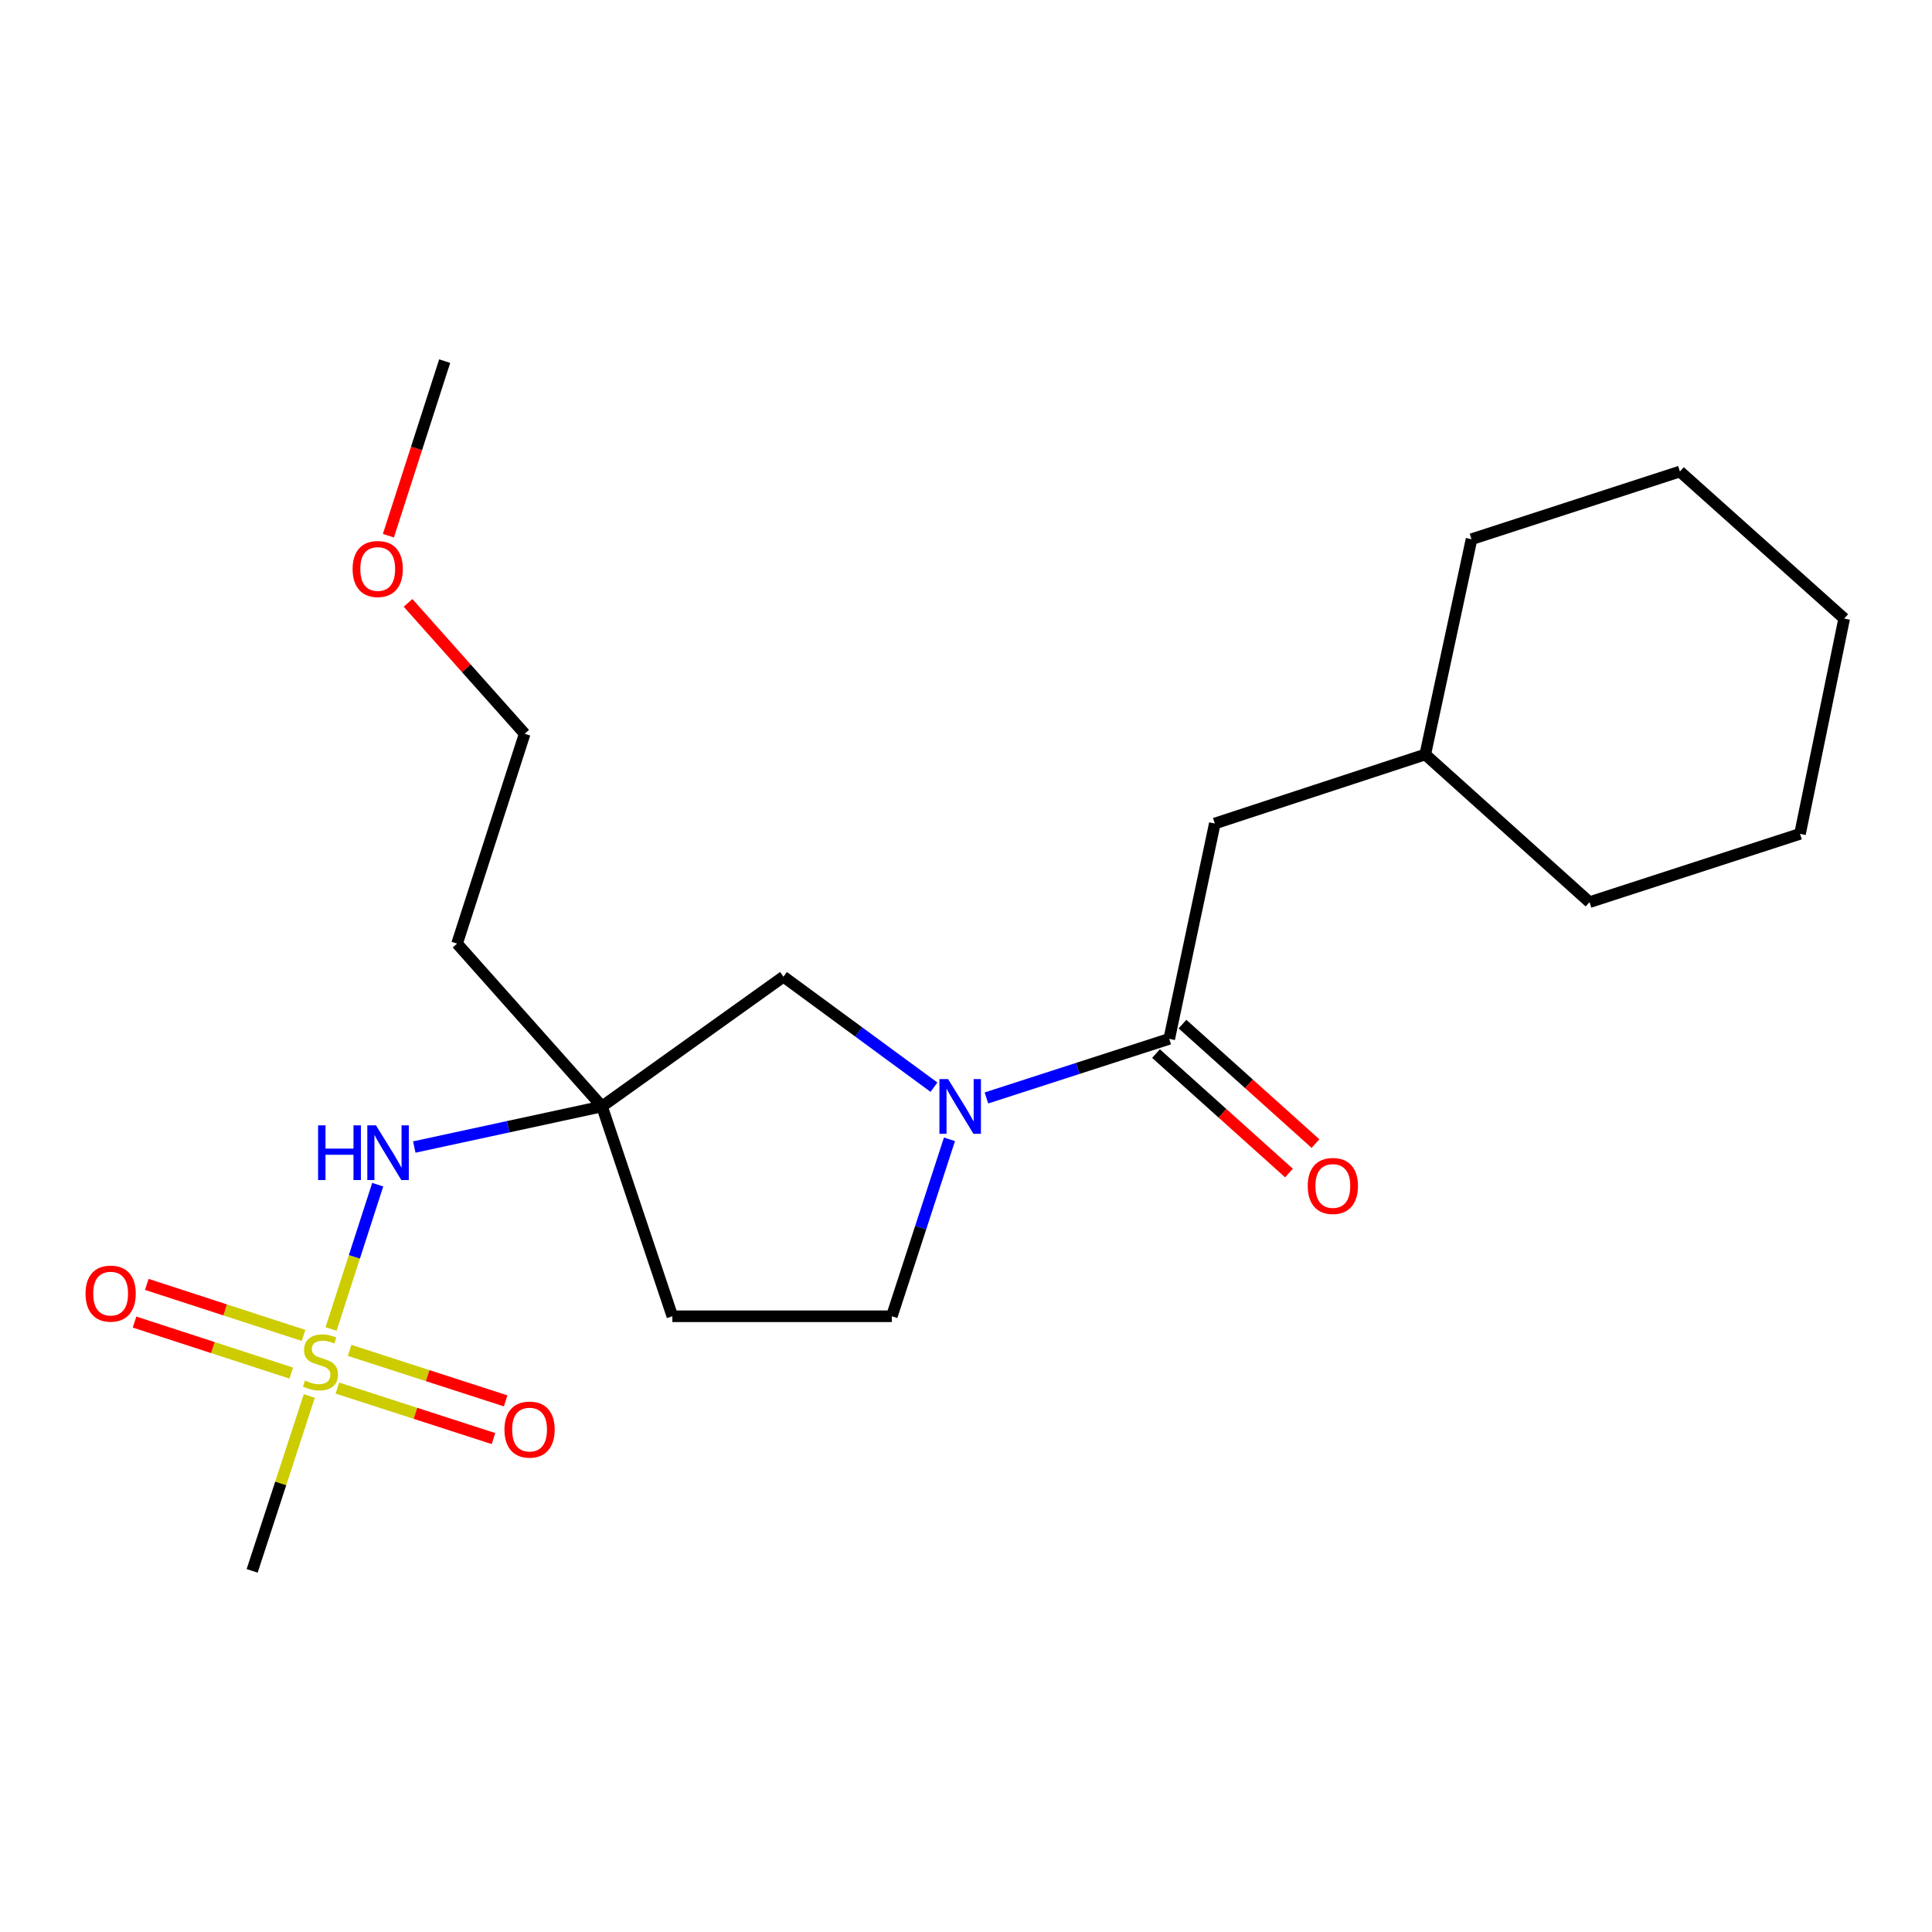 <?xml version='1.0' encoding='iso-8859-1'?>
<svg version='1.1' baseProfile='full'
              xmlns='http://www.w3.org/2000/svg'
                      xmlns:rdkit='http://www.rdkit.org/xml'
                      xmlns:xlink='http://www.w3.org/1999/xlink'
                  xml:space='preserve'
width='1000px' height='1000px' viewBox='0 0 1000 1000'>
<!-- END OF HEADER -->
<rect style='opacity:1.0;fill:#FFFFFF;stroke:none' width='1000' height='1000' x='0' y='0'> </rect>
<path class='bond-3' d='M 171.355,687.883 L 183.431,650.537' style='fill:none;fill-rule:evenodd;stroke:#CCCC00;stroke-width:6px;stroke-linecap:butt;stroke-linejoin:miter;stroke-opacity:1' />
<path class='bond-3' d='M 183.431,650.537 L 195.507,613.192' style='fill:none;fill-rule:evenodd;stroke:#0000FF;stroke-width:6px;stroke-linecap:butt;stroke-linejoin:miter;stroke-opacity:1' />
<path class='bond-5' d='M 157.109,691.209 L 116.548,678.004' style='fill:none;fill-rule:evenodd;stroke:#CCCC00;stroke-width:6px;stroke-linecap:butt;stroke-linejoin:miter;stroke-opacity:1' />
<path class='bond-5' d='M 116.548,678.004 L 75.987,664.798' style='fill:none;fill-rule:evenodd;stroke:#FF0000;stroke-width:6px;stroke-linecap:butt;stroke-linejoin:miter;stroke-opacity:1' />
<path class='bond-5' d='M 150.76,710.711 L 110.199,697.506' style='fill:none;fill-rule:evenodd;stroke:#CCCC00;stroke-width:6px;stroke-linecap:butt;stroke-linejoin:miter;stroke-opacity:1' />
<path class='bond-5' d='M 110.199,697.506 L 69.638,684.3' style='fill:none;fill-rule:evenodd;stroke:#FF0000;stroke-width:6px;stroke-linecap:butt;stroke-linejoin:miter;stroke-opacity:1' />
<path class='bond-6' d='M 174.636,718.461 L 215.026,731.532' style='fill:none;fill-rule:evenodd;stroke:#CCCC00;stroke-width:6px;stroke-linecap:butt;stroke-linejoin:miter;stroke-opacity:1' />
<path class='bond-6' d='M 215.026,731.532 L 255.415,744.603' style='fill:none;fill-rule:evenodd;stroke:#FF0000;stroke-width:6px;stroke-linecap:butt;stroke-linejoin:miter;stroke-opacity:1' />
<path class='bond-6' d='M 180.951,698.948 L 221.34,712.019' style='fill:none;fill-rule:evenodd;stroke:#CCCC00;stroke-width:6px;stroke-linecap:butt;stroke-linejoin:miter;stroke-opacity:1' />
<path class='bond-6' d='M 221.34,712.019 L 261.73,725.089' style='fill:none;fill-rule:evenodd;stroke:#FF0000;stroke-width:6px;stroke-linecap:butt;stroke-linejoin:miter;stroke-opacity:1' />
<path class='bond-12' d='M 160.079,722.572 L 145.296,767.826' style='fill:none;fill-rule:evenodd;stroke:#CCCC00;stroke-width:6px;stroke-linecap:butt;stroke-linejoin:miter;stroke-opacity:1' />
<path class='bond-12' d='M 145.296,767.826 L 130.513,813.08' style='fill:none;fill-rule:evenodd;stroke:#000000;stroke-width:6px;stroke-linecap:butt;stroke-linejoin:miter;stroke-opacity:1' />
<path class='bond-0' d='M 483.41,562.726 L 444.467,534.132' style='fill:none;fill-rule:evenodd;stroke:#0000FF;stroke-width:6px;stroke-linecap:butt;stroke-linejoin:miter;stroke-opacity:1' />
<path class='bond-0' d='M 444.467,534.132 L 405.525,505.538' style='fill:none;fill-rule:evenodd;stroke:#000000;stroke-width:6px;stroke-linecap:butt;stroke-linejoin:miter;stroke-opacity:1' />
<path class='bond-1' d='M 510.57,568.303 L 557.884,553.003' style='fill:none;fill-rule:evenodd;stroke:#0000FF;stroke-width:6px;stroke-linecap:butt;stroke-linejoin:miter;stroke-opacity:1' />
<path class='bond-1' d='M 557.884,553.003 L 605.198,537.704' style='fill:none;fill-rule:evenodd;stroke:#000000;stroke-width:6px;stroke-linecap:butt;stroke-linejoin:miter;stroke-opacity:1' />
<path class='bond-22' d='M 491.443,589.711 L 476.525,635.502' style='fill:none;fill-rule:evenodd;stroke:#0000FF;stroke-width:6px;stroke-linecap:butt;stroke-linejoin:miter;stroke-opacity:1' />
<path class='bond-22' d='M 476.525,635.502 L 461.607,681.294' style='fill:none;fill-rule:evenodd;stroke:#000000;stroke-width:6px;stroke-linecap:butt;stroke-linejoin:miter;stroke-opacity:1' />
<path class='bond-9' d='M 605.198,537.704 L 628.784,426.245' style='fill:none;fill-rule:evenodd;stroke:#000000;stroke-width:6px;stroke-linecap:butt;stroke-linejoin:miter;stroke-opacity:1' />
<path class='bond-10' d='M 598.345,545.332 L 632.763,576.25' style='fill:none;fill-rule:evenodd;stroke:#000000;stroke-width:6px;stroke-linecap:butt;stroke-linejoin:miter;stroke-opacity:1' />
<path class='bond-10' d='M 632.763,576.25 L 667.181,607.167' style='fill:none;fill-rule:evenodd;stroke:#FF0000;stroke-width:6px;stroke-linecap:butt;stroke-linejoin:miter;stroke-opacity:1' />
<path class='bond-10' d='M 612.05,530.075 L 646.469,560.992' style='fill:none;fill-rule:evenodd;stroke:#000000;stroke-width:6px;stroke-linecap:butt;stroke-linejoin:miter;stroke-opacity:1' />
<path class='bond-10' d='M 646.469,560.992 L 680.887,591.909' style='fill:none;fill-rule:evenodd;stroke:#FF0000;stroke-width:6px;stroke-linecap:butt;stroke-linejoin:miter;stroke-opacity:1' />
<path class='bond-2' d='M 311.591,572.695 L 263.012,583.198' style='fill:none;fill-rule:evenodd;stroke:#000000;stroke-width:6px;stroke-linecap:butt;stroke-linejoin:miter;stroke-opacity:1' />
<path class='bond-2' d='M 263.012,583.198 L 214.433,593.7' style='fill:none;fill-rule:evenodd;stroke:#0000FF;stroke-width:6px;stroke-linecap:butt;stroke-linejoin:miter;stroke-opacity:1' />
<path class='bond-4' d='M 311.591,572.695 L 405.525,505.538' style='fill:none;fill-rule:evenodd;stroke:#000000;stroke-width:6px;stroke-linecap:butt;stroke-linejoin:miter;stroke-opacity:1' />
<path class='bond-8' d='M 311.591,572.695 L 348.018,681.294' style='fill:none;fill-rule:evenodd;stroke:#000000;stroke-width:6px;stroke-linecap:butt;stroke-linejoin:miter;stroke-opacity:1' />
<path class='bond-11' d='M 311.591,572.695 L 236.582,488.401' style='fill:none;fill-rule:evenodd;stroke:#000000;stroke-width:6px;stroke-linecap:butt;stroke-linejoin:miter;stroke-opacity:1' />
<path class='bond-7' d='M 461.607,681.294 L 348.018,681.294' style='fill:none;fill-rule:evenodd;stroke:#000000;stroke-width:6px;stroke-linecap:butt;stroke-linejoin:miter;stroke-opacity:1' />
<path class='bond-13' d='M 628.784,426.245 L 737.713,390.513' style='fill:none;fill-rule:evenodd;stroke:#000000;stroke-width:6px;stroke-linecap:butt;stroke-linejoin:miter;stroke-opacity:1' />
<path class='bond-15' d='M 236.582,488.401 L 271.574,379.802' style='fill:none;fill-rule:evenodd;stroke:#000000;stroke-width:6px;stroke-linecap:butt;stroke-linejoin:miter;stroke-opacity:1' />
<path class='bond-17' d='M 737.713,390.513 L 822.737,466.957' style='fill:none;fill-rule:evenodd;stroke:#000000;stroke-width:6px;stroke-linecap:butt;stroke-linejoin:miter;stroke-opacity:1' />
<path class='bond-18' d='M 737.713,390.513 L 761.664,279.088' style='fill:none;fill-rule:evenodd;stroke:#000000;stroke-width:6px;stroke-linecap:butt;stroke-linejoin:miter;stroke-opacity:1' />
<path class='bond-14' d='M 211.203,312.044 L 241.389,345.923' style='fill:none;fill-rule:evenodd;stroke:#FF0000;stroke-width:6px;stroke-linecap:butt;stroke-linejoin:miter;stroke-opacity:1' />
<path class='bond-14' d='M 241.389,345.923 L 271.574,379.802' style='fill:none;fill-rule:evenodd;stroke:#000000;stroke-width:6px;stroke-linecap:butt;stroke-linejoin:miter;stroke-opacity:1' />
<path class='bond-16' d='M 201.033,277.281 L 215.6,232.101' style='fill:none;fill-rule:evenodd;stroke:#FF0000;stroke-width:6px;stroke-linecap:butt;stroke-linejoin:miter;stroke-opacity:1' />
<path class='bond-16' d='M 215.6,232.101 L 230.167,186.92' style='fill:none;fill-rule:evenodd;stroke:#000000;stroke-width:6px;stroke-linecap:butt;stroke-linejoin:miter;stroke-opacity:1' />
<path class='bond-19' d='M 822.737,466.957 L 931.689,431.6' style='fill:none;fill-rule:evenodd;stroke:#000000;stroke-width:6px;stroke-linecap:butt;stroke-linejoin:miter;stroke-opacity:1' />
<path class='bond-20' d='M 761.664,279.088 L 869.533,244.062' style='fill:none;fill-rule:evenodd;stroke:#000000;stroke-width:6px;stroke-linecap:butt;stroke-linejoin:miter;stroke-opacity:1' />
<path class='bond-23' d='M 931.689,431.6 L 954.545,320.164' style='fill:none;fill-rule:evenodd;stroke:#000000;stroke-width:6px;stroke-linecap:butt;stroke-linejoin:miter;stroke-opacity:1' />
<path class='bond-21' d='M 869.533,244.062 L 954.545,320.164' style='fill:none;fill-rule:evenodd;stroke:#000000;stroke-width:6px;stroke-linecap:butt;stroke-linejoin:miter;stroke-opacity:1' />
<path  class='atom-0' d='M 157.869 714.566
Q 158.189 714.686, 159.509 715.246
Q 160.829 715.806, 162.269 716.166
Q 163.749 716.486, 165.189 716.486
Q 167.869 716.486, 169.429 715.206
Q 170.989 713.886, 170.989 711.606
Q 170.989 710.046, 170.189 709.086
Q 169.429 708.126, 168.229 707.606
Q 167.029 707.086, 165.029 706.486
Q 162.509 705.726, 160.989 705.006
Q 159.509 704.286, 158.429 702.766
Q 157.389 701.246, 157.389 698.686
Q 157.389 695.126, 159.789 692.926
Q 162.229 690.726, 167.029 690.726
Q 170.309 690.726, 174.029 692.286
L 173.109 695.366
Q 169.709 693.966, 167.149 693.966
Q 164.389 693.966, 162.869 695.126
Q 161.349 696.246, 161.389 698.206
Q 161.389 699.726, 162.149 700.646
Q 162.949 701.566, 164.069 702.086
Q 165.229 702.606, 167.149 703.206
Q 169.709 704.006, 171.229 704.806
Q 172.749 705.606, 173.829 707.246
Q 174.949 708.846, 174.949 711.606
Q 174.949 715.526, 172.309 717.646
Q 169.709 719.726, 165.349 719.726
Q 162.829 719.726, 160.909 719.166
Q 159.029 718.646, 156.789 717.726
L 157.869 714.566
' fill='#CCCC00'/>
<path  class='atom-1' d='M 490.726 558.535
L 500.006 573.535
Q 500.926 575.015, 502.406 577.695
Q 503.886 580.375, 503.966 580.535
L 503.966 558.535
L 507.726 558.535
L 507.726 586.855
L 503.846 586.855
L 493.886 570.455
Q 492.726 568.535, 491.486 566.335
Q 490.286 564.135, 489.926 563.455
L 489.926 586.855
L 486.246 586.855
L 486.246 558.535
L 490.726 558.535
' fill='#0000FF'/>
<path  class='atom-4' d='M 164.641 582.475
L 168.481 582.475
L 168.481 594.515
L 182.961 594.515
L 182.961 582.475
L 186.801 582.475
L 186.801 610.795
L 182.961 610.795
L 182.961 597.715
L 168.481 597.715
L 168.481 610.795
L 164.641 610.795
L 164.641 582.475
' fill='#0000FF'/>
<path  class='atom-4' d='M 194.601 582.475
L 203.881 597.475
Q 204.801 598.955, 206.281 601.635
Q 207.761 604.315, 207.841 604.475
L 207.841 582.475
L 211.601 582.475
L 211.601 610.795
L 207.721 610.795
L 197.761 594.395
Q 196.601 592.475, 195.361 590.275
Q 194.161 588.075, 193.801 587.395
L 193.801 610.795
L 190.121 610.795
L 190.121 582.475
L 194.601 582.475
' fill='#0000FF'/>
<path  class='atom-6' d='M 44.271 669.57
Q 44.271 662.77, 47.631 658.97
Q 50.991 655.17, 57.271 655.17
Q 63.551 655.17, 66.911 658.97
Q 70.271 662.77, 70.271 669.57
Q 70.271 676.45, 66.871 680.37
Q 63.471 684.25, 57.271 684.25
Q 51.031 684.25, 47.631 680.37
Q 44.271 676.49, 44.271 669.57
M 57.271 681.05
Q 61.591 681.05, 63.911 678.17
Q 66.271 675.25, 66.271 669.57
Q 66.271 664.01, 63.911 661.21
Q 61.591 658.37, 57.271 658.37
Q 52.951 658.37, 50.591 661.17
Q 48.271 663.97, 48.271 669.57
Q 48.271 675.29, 50.591 678.17
Q 52.951 681.05, 57.271 681.05
' fill='#FF0000'/>
<path  class='atom-7' d='M 261.103 739.952
Q 261.103 733.152, 264.463 729.352
Q 267.823 725.552, 274.103 725.552
Q 280.383 725.552, 283.743 729.352
Q 287.103 733.152, 287.103 739.952
Q 287.103 746.832, 283.703 750.752
Q 280.303 754.632, 274.103 754.632
Q 267.863 754.632, 264.463 750.752
Q 261.103 746.872, 261.103 739.952
M 274.103 751.432
Q 278.423 751.432, 280.743 748.552
Q 283.103 745.632, 283.103 739.952
Q 283.103 734.392, 280.743 731.592
Q 278.423 728.752, 274.103 728.752
Q 269.783 728.752, 267.423 731.552
Q 265.103 734.352, 265.103 739.952
Q 265.103 745.672, 267.423 748.552
Q 269.783 751.432, 274.103 751.432
' fill='#FF0000'/>
<path  class='atom-11' d='M 676.88 613.852
Q 676.88 607.052, 680.24 603.252
Q 683.6 599.452, 689.88 599.452
Q 696.16 599.452, 699.52 603.252
Q 702.88 607.052, 702.88 613.852
Q 702.88 620.732, 699.48 624.652
Q 696.08 628.532, 689.88 628.532
Q 683.64 628.532, 680.24 624.652
Q 676.88 620.772, 676.88 613.852
M 689.88 625.332
Q 694.2 625.332, 696.52 622.452
Q 698.88 619.532, 698.88 613.852
Q 698.88 608.292, 696.52 605.492
Q 694.2 602.652, 689.88 602.652
Q 685.56 602.652, 683.2 605.452
Q 680.88 608.252, 680.88 613.852
Q 680.88 619.572, 683.2 622.452
Q 685.56 625.332, 689.88 625.332
' fill='#FF0000'/>
<path  class='atom-15' d='M 182.506 294.505
Q 182.506 287.705, 185.866 283.905
Q 189.226 280.105, 195.506 280.105
Q 201.786 280.105, 205.146 283.905
Q 208.506 287.705, 208.506 294.505
Q 208.506 301.385, 205.106 305.305
Q 201.706 309.185, 195.506 309.185
Q 189.266 309.185, 185.866 305.305
Q 182.506 301.425, 182.506 294.505
M 195.506 305.985
Q 199.826 305.985, 202.146 303.105
Q 204.506 300.185, 204.506 294.505
Q 204.506 288.945, 202.146 286.145
Q 199.826 283.305, 195.506 283.305
Q 191.186 283.305, 188.826 286.105
Q 186.506 288.905, 186.506 294.505
Q 186.506 300.225, 188.826 303.105
Q 191.186 305.985, 195.506 305.985
' fill='#FF0000'/>
</svg>
